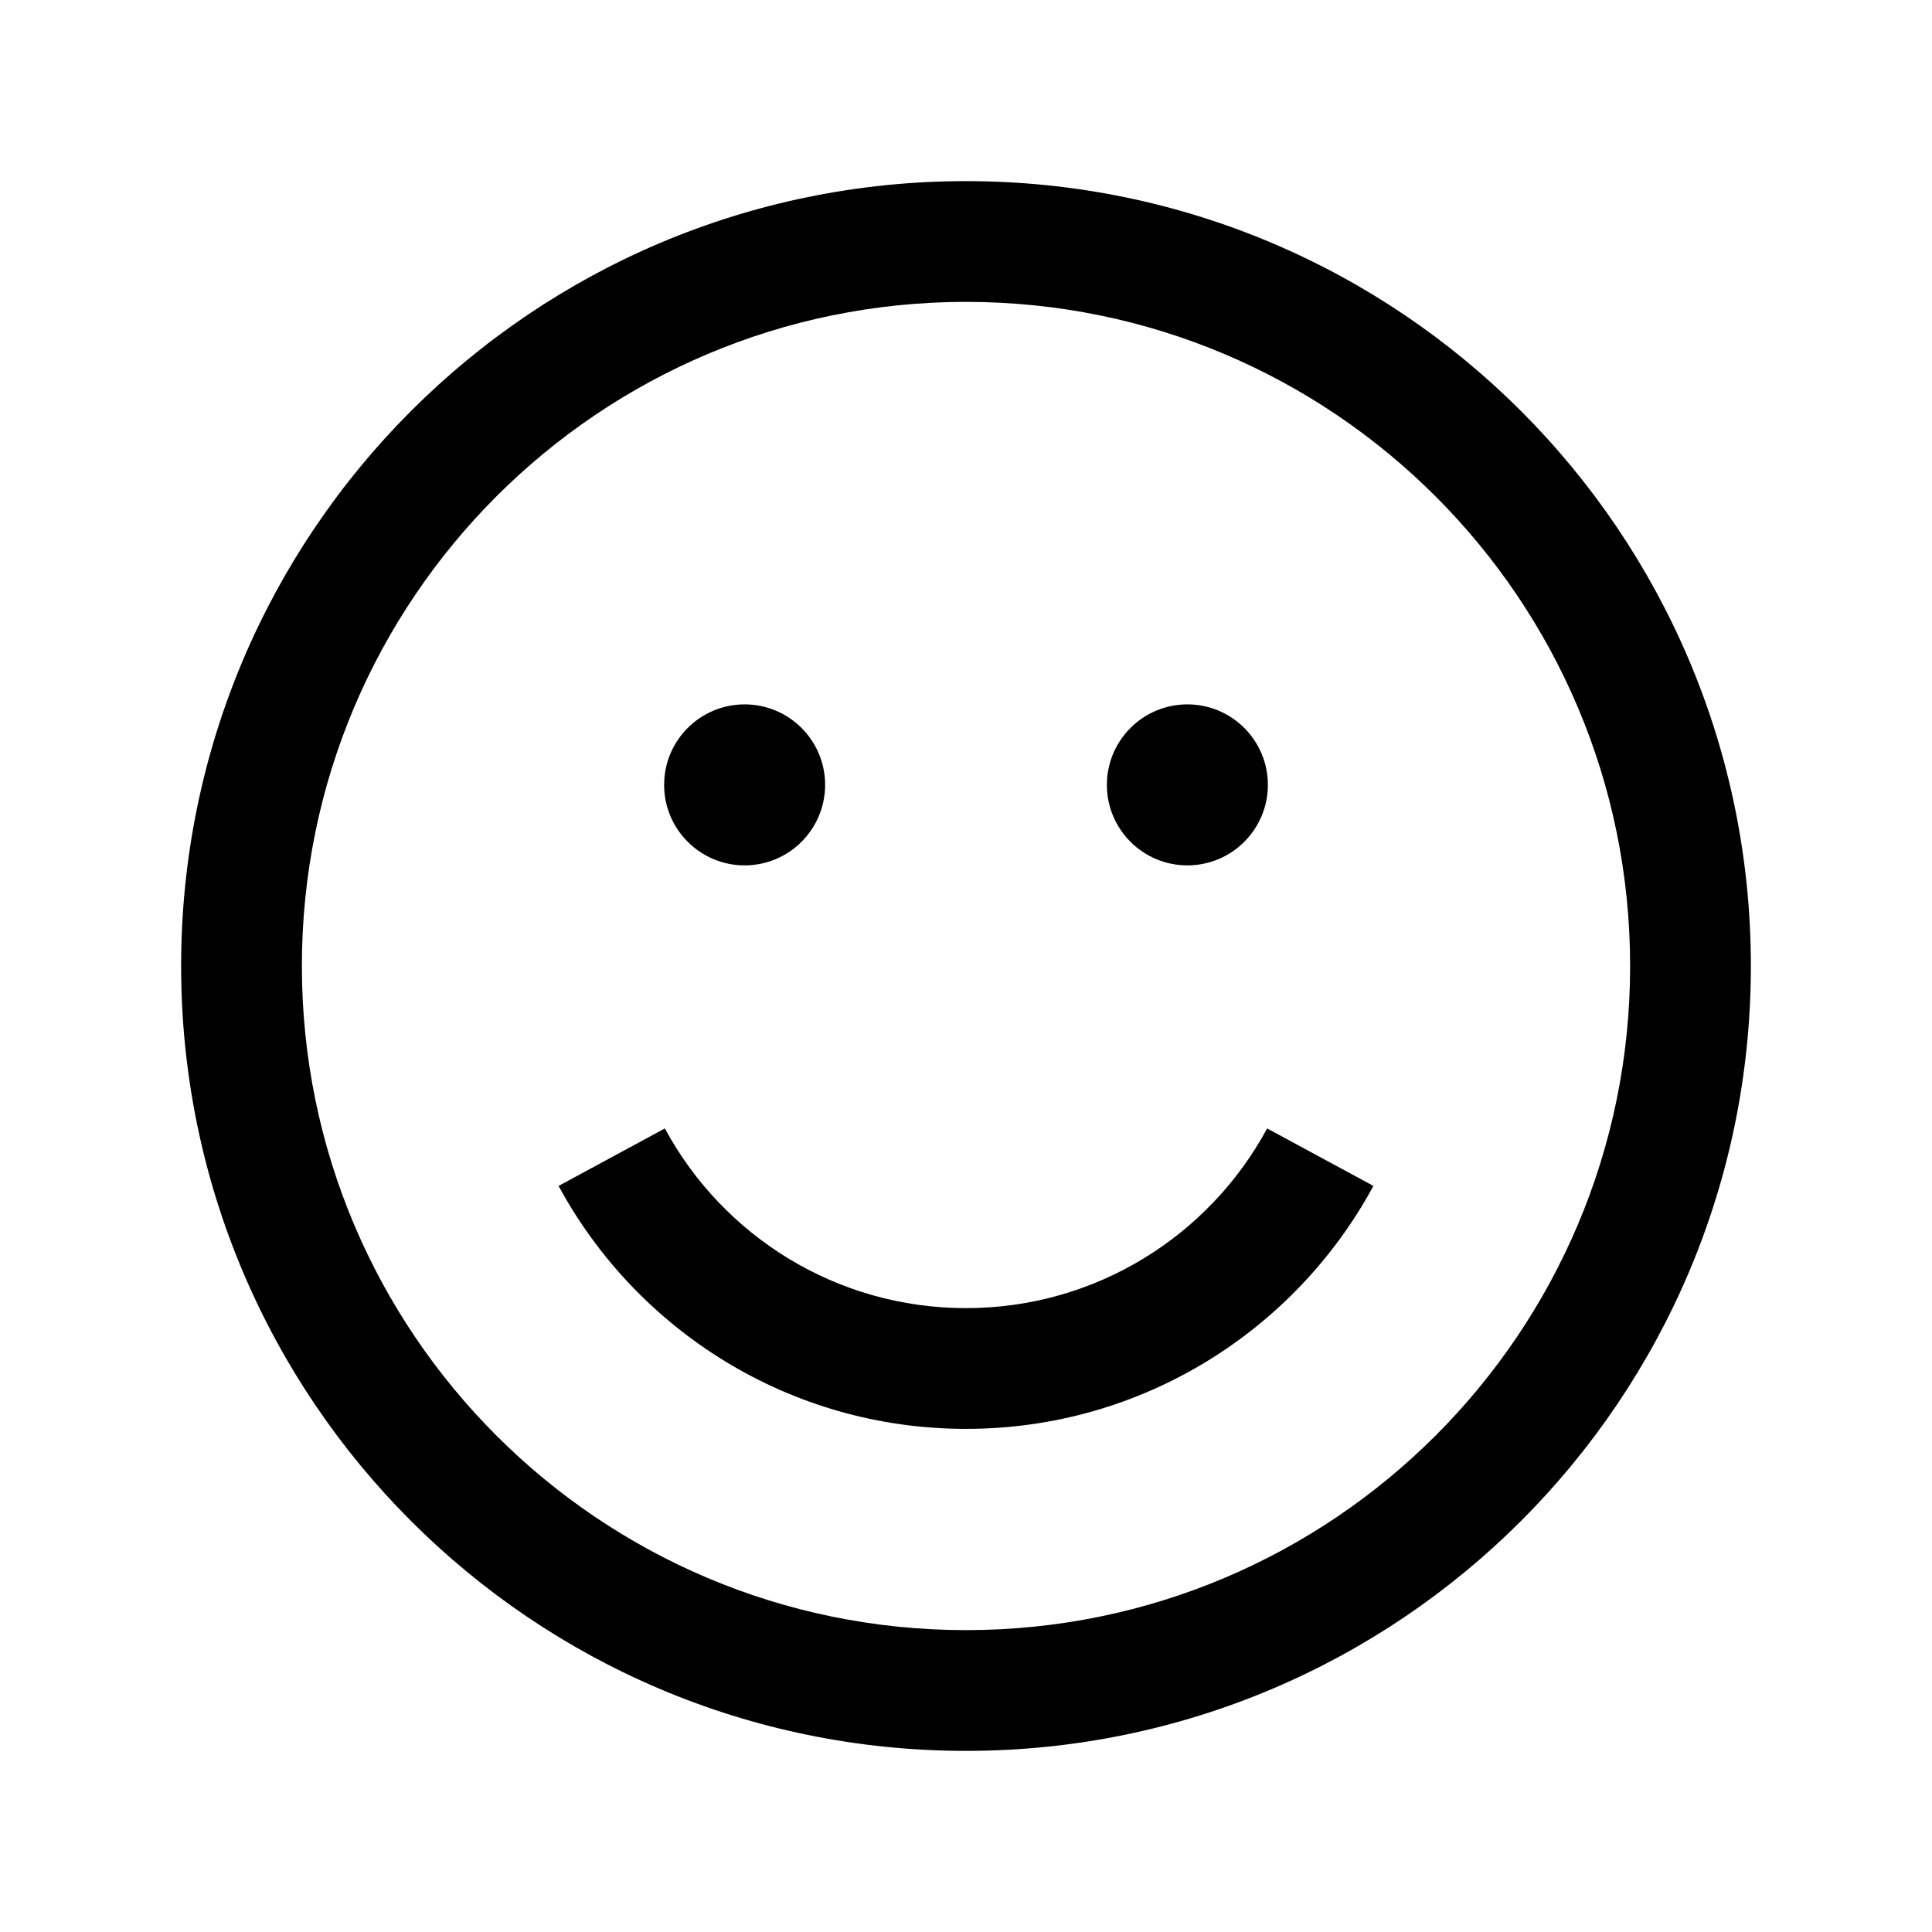 <svg width="24" height="24" viewBox="0 0 24 24" fill="none" xmlns="http://www.w3.org/2000/svg">
<path d="M12 16.25C10.384 16.25 8.978 15.349 8.259 14.018L6.939 14.732C7.91 16.527 9.812 17.75 12 17.75C14.188 17.75 16.09 16.527 17.061 14.732L15.741 14.018C15.022 15.349 13.615 16.25 12 16.25Z" fill="black"/>
<path d="M8.25 9.75C8.25 9.198 8.698 8.75 9.25 8.75C9.802 8.75 10.25 9.198 10.25 9.75C10.25 10.302 9.802 10.75 9.25 10.75C8.698 10.75 8.25 10.302 8.25 9.75Z" fill="black"/>
<path d="M14.75 8.75C14.198 8.75 13.75 9.198 13.75 9.75C13.75 10.302 14.198 10.75 14.75 10.75C15.302 10.75 15.75 10.302 15.75 9.75C15.75 9.198 15.302 8.75 14.75 8.75Z" fill="black"/>
<path fill-rule="evenodd" clip-rule="evenodd" d="M12 2.25C6.615 2.25 2.25 6.615 2.25 12C2.25 17.385 6.615 21.75 12 21.75C17.385 21.75 21.75 17.385 21.75 12C21.75 6.615 17.385 2.25 12 2.25ZM3.75 12C3.75 7.444 7.444 3.75 12 3.75C16.556 3.75 20.25 7.444 20.25 12C20.25 16.556 16.556 20.25 12 20.25C7.444 20.25 3.75 16.556 3.75 12Z" fill="black"/>
</svg>
